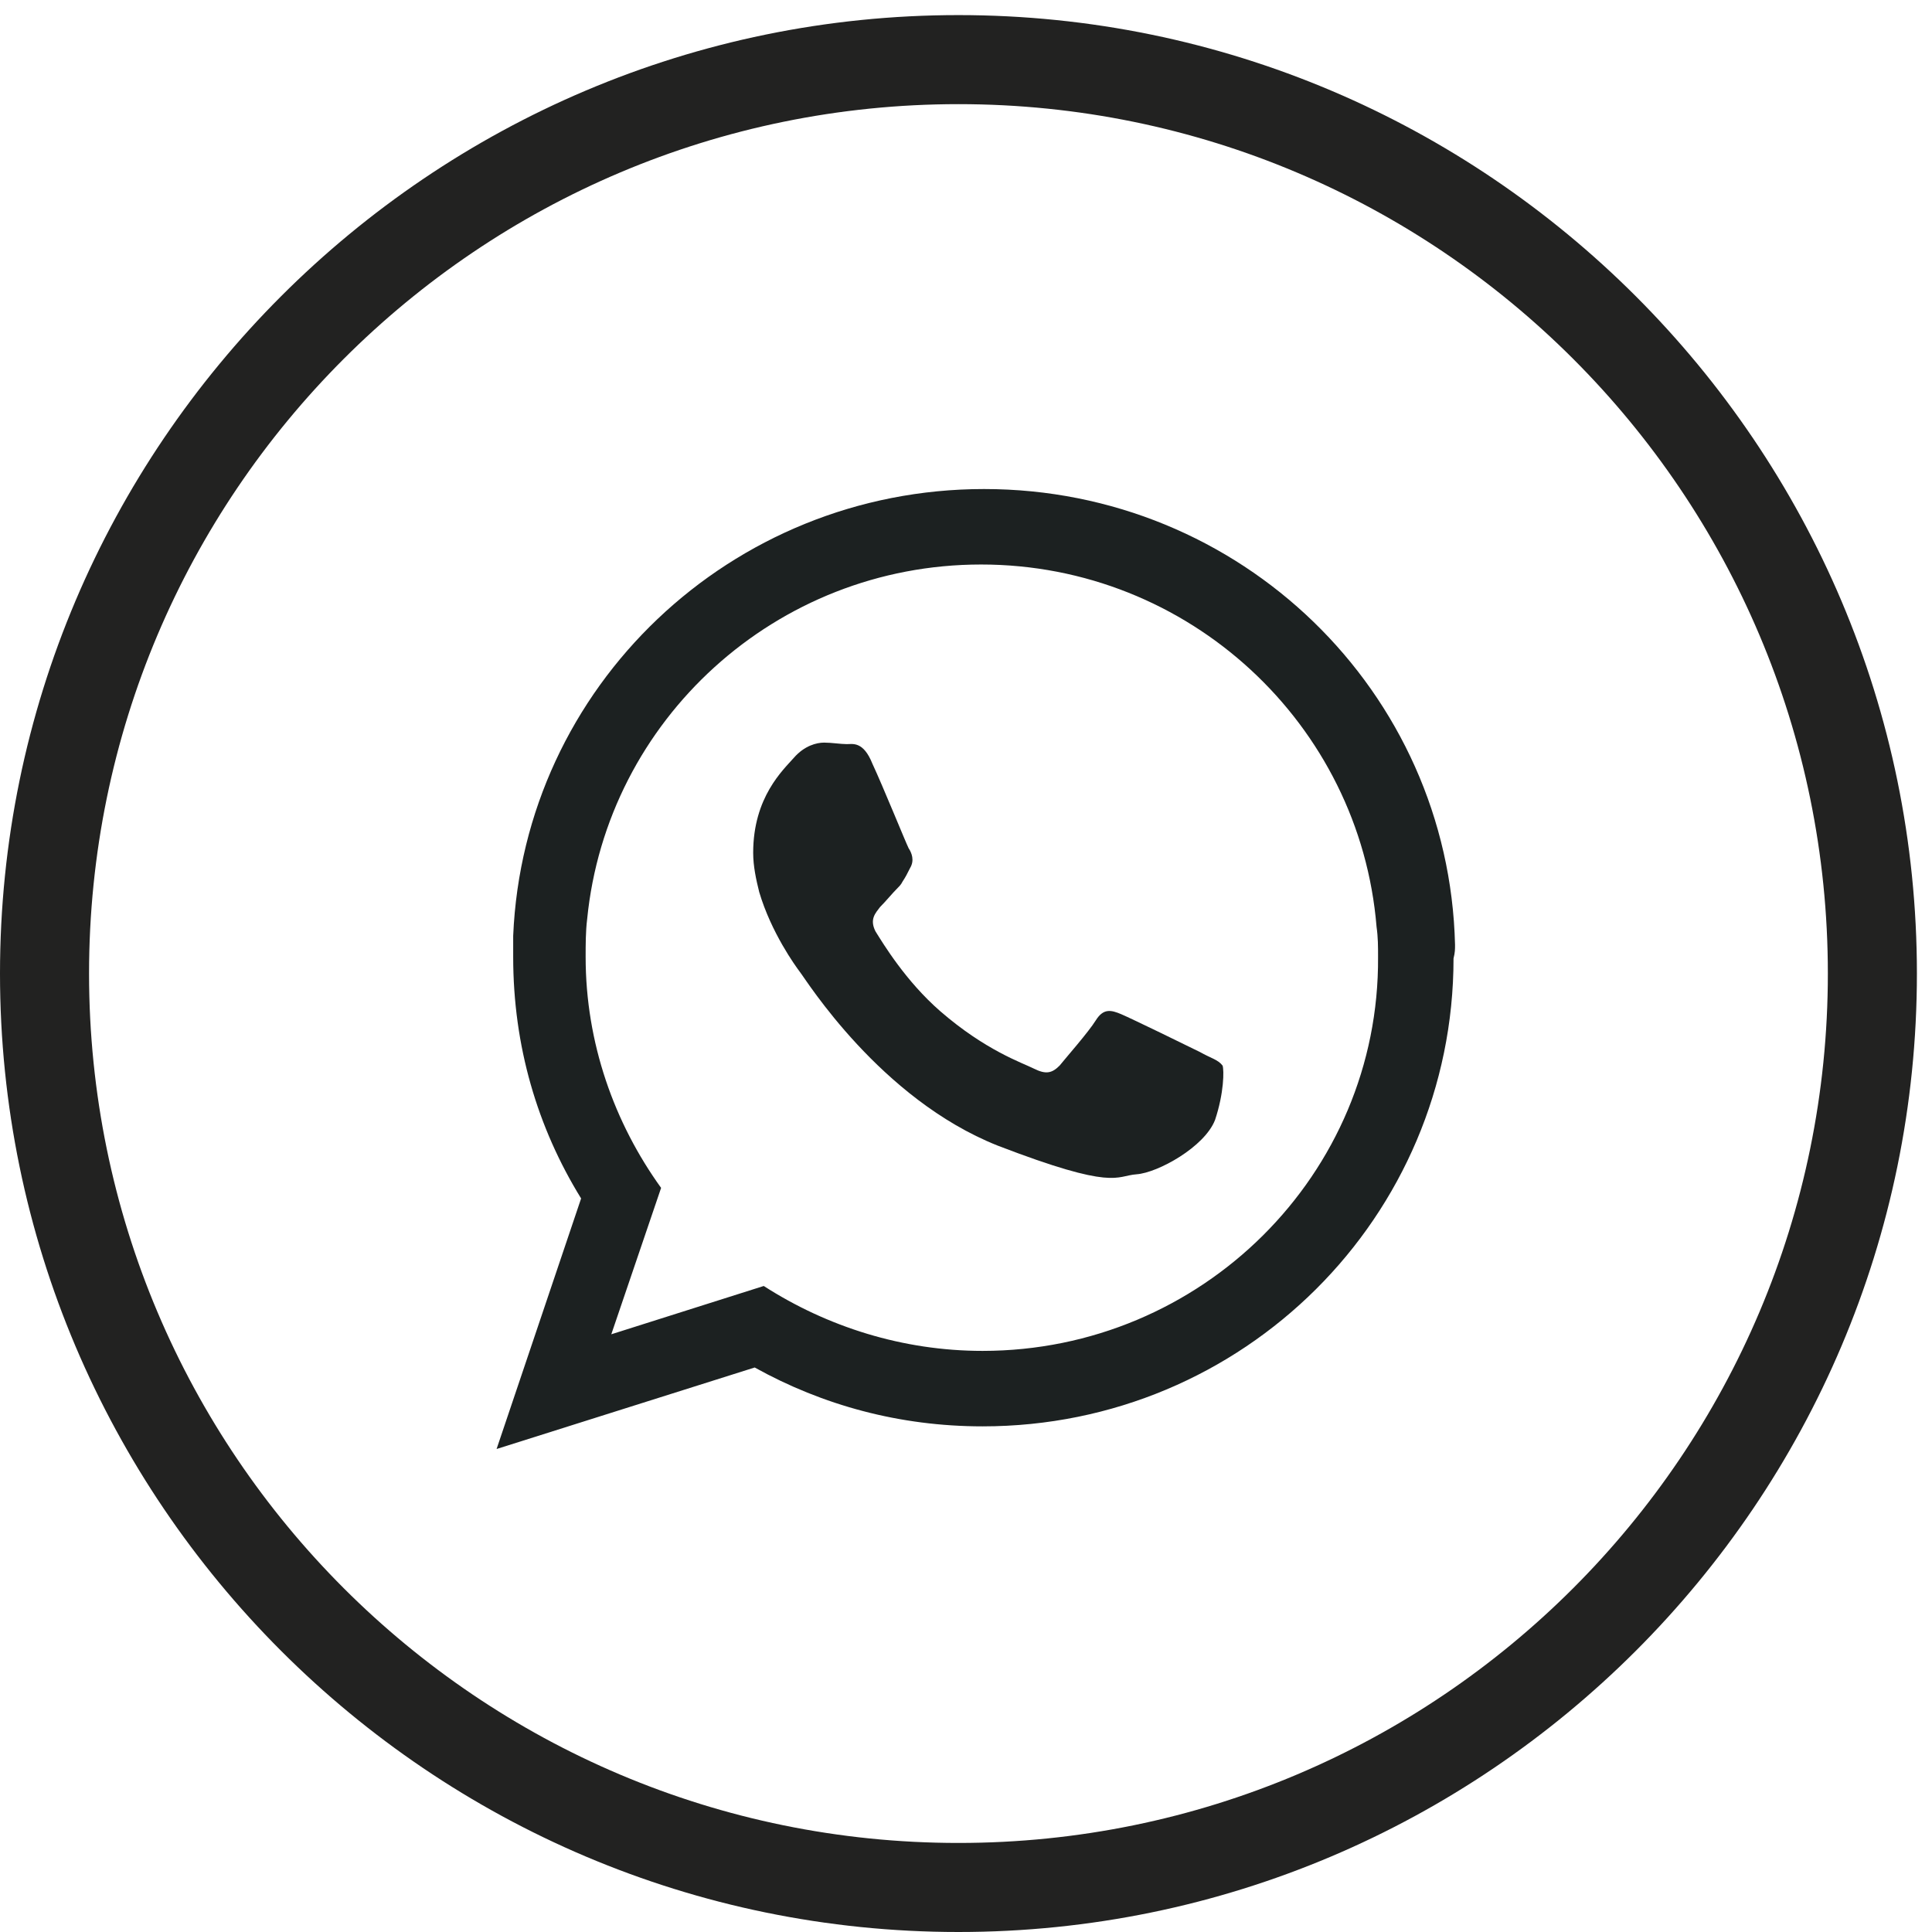 <?xml version="1.0" encoding="utf-8"?>
<!-- Generator: Adobe Illustrator 24.0.1, SVG Export Plug-In . SVG Version: 6.00 Build 0)  -->
<svg version="1.1" id="Layer_1" xmlns="http://www.w3.org/2000/svg" xmlns:xlink="http://www.w3.org/1999/xlink" x="0px" y="0px"
	 viewBox="0 0 128 128" style="enable-background:new 0 0 128 128;" xml:space="preserve">
<style type="text/css">
	.st0{fill:#1C2121;}
	.st1{fill:#222221;}
	.st2{fill-rule:evenodd;clip-rule:evenodd;fill:#1C2121;}
</style>
<g>
	<path id="XMLID_15_" class="st2" d="M96.4,62.6c-0.4-16.8-14.2-30.2-31.2-30.2c-16.8,0-30.5,13.1-31.2,29.6c0,0.5,0,0.9,0,1.4
		c0,5.9,1.6,11.3,4.5,16l-5.6,16.6L50,90.6c4.5,2.5,9.6,3.9,15.1,3.9c17.3,0,31.2-13.9,31.2-31C96.4,63.1,96.4,62.9,96.4,62.6z
		 M65.1,89.5c-5.3,0-10.3-1.6-14.5-4.3l-10.1,3.2l3.3-9.7c-3.1-4.3-5-9.6-5-15.3c0-0.8,0-1.7,0.1-2.5c1.3-13.2,12.5-23.5,26.1-23.5
		c13.8,0,25.1,10.6,26.2,24c0.1,0.7,0.1,1.3,0.1,2C91.4,77.8,79.6,89.5,65.1,89.5z"/>
	<path id="XMLID_14_" class="st2" d="M79.5,69.7c-0.8-0.4-4.5-2.2-5.2-2.5c-0.7-0.3-1.2-0.4-1.7,0.4c-0.5,0.8-2,2.5-2.4,3
		c-0.5,0.5-0.9,0.6-1.7,0.2c-0.8-0.4-3.2-1.2-6.2-3.8c-2.3-2-3.8-4.5-4.3-5.3c-0.4-0.8,0-1.2,0.3-1.6c0.4-0.4,0.8-0.9,1.2-1.3
		c0.1-0.1,0.2-0.2,0.3-0.4c0.2-0.3,0.3-0.5,0.5-0.9c0.3-0.5,0.1-1-0.1-1.3c-0.2-0.4-1.7-4.1-2.4-5.6c-0.6-1.5-1.3-1.3-1.7-1.3
		c-0.4,0-1-0.1-1.5-0.1c-0.5,0-1.3,0.2-2,1c-0.7,0.8-2.7,2.6-2.7,6.3c0,0.9,0.2,1.8,0.4,2.6c0.8,2.7,2.4,4.9,2.7,5.3
		c0.4,0.5,5.3,8.4,13.1,11.5c7.8,3,7.8,2,9.2,1.9c1.4-0.1,4.5-1.8,5.2-3.6c0.6-1.8,0.6-3.3,0.5-3.6C80.7,70.2,80.2,70.1,79.5,69.7z"
		/>
	<path class="st1" d="M63.5,128C28.5,128,0,99.5,0,64.5S28.5,1,63.5,1c35,0,63.5,28.5,63.5,63.5S98.5,128,63.5,128z M63.5,6.9
		C31.7,6.9,5.9,32.7,5.9,64.5c0,31.8,25.8,57.6,57.6,57.6c31.8,0,57.6-25.8,57.6-57.6C121.1,32.7,95.3,6.9,63.5,6.9z"/>
</g>
</svg>
